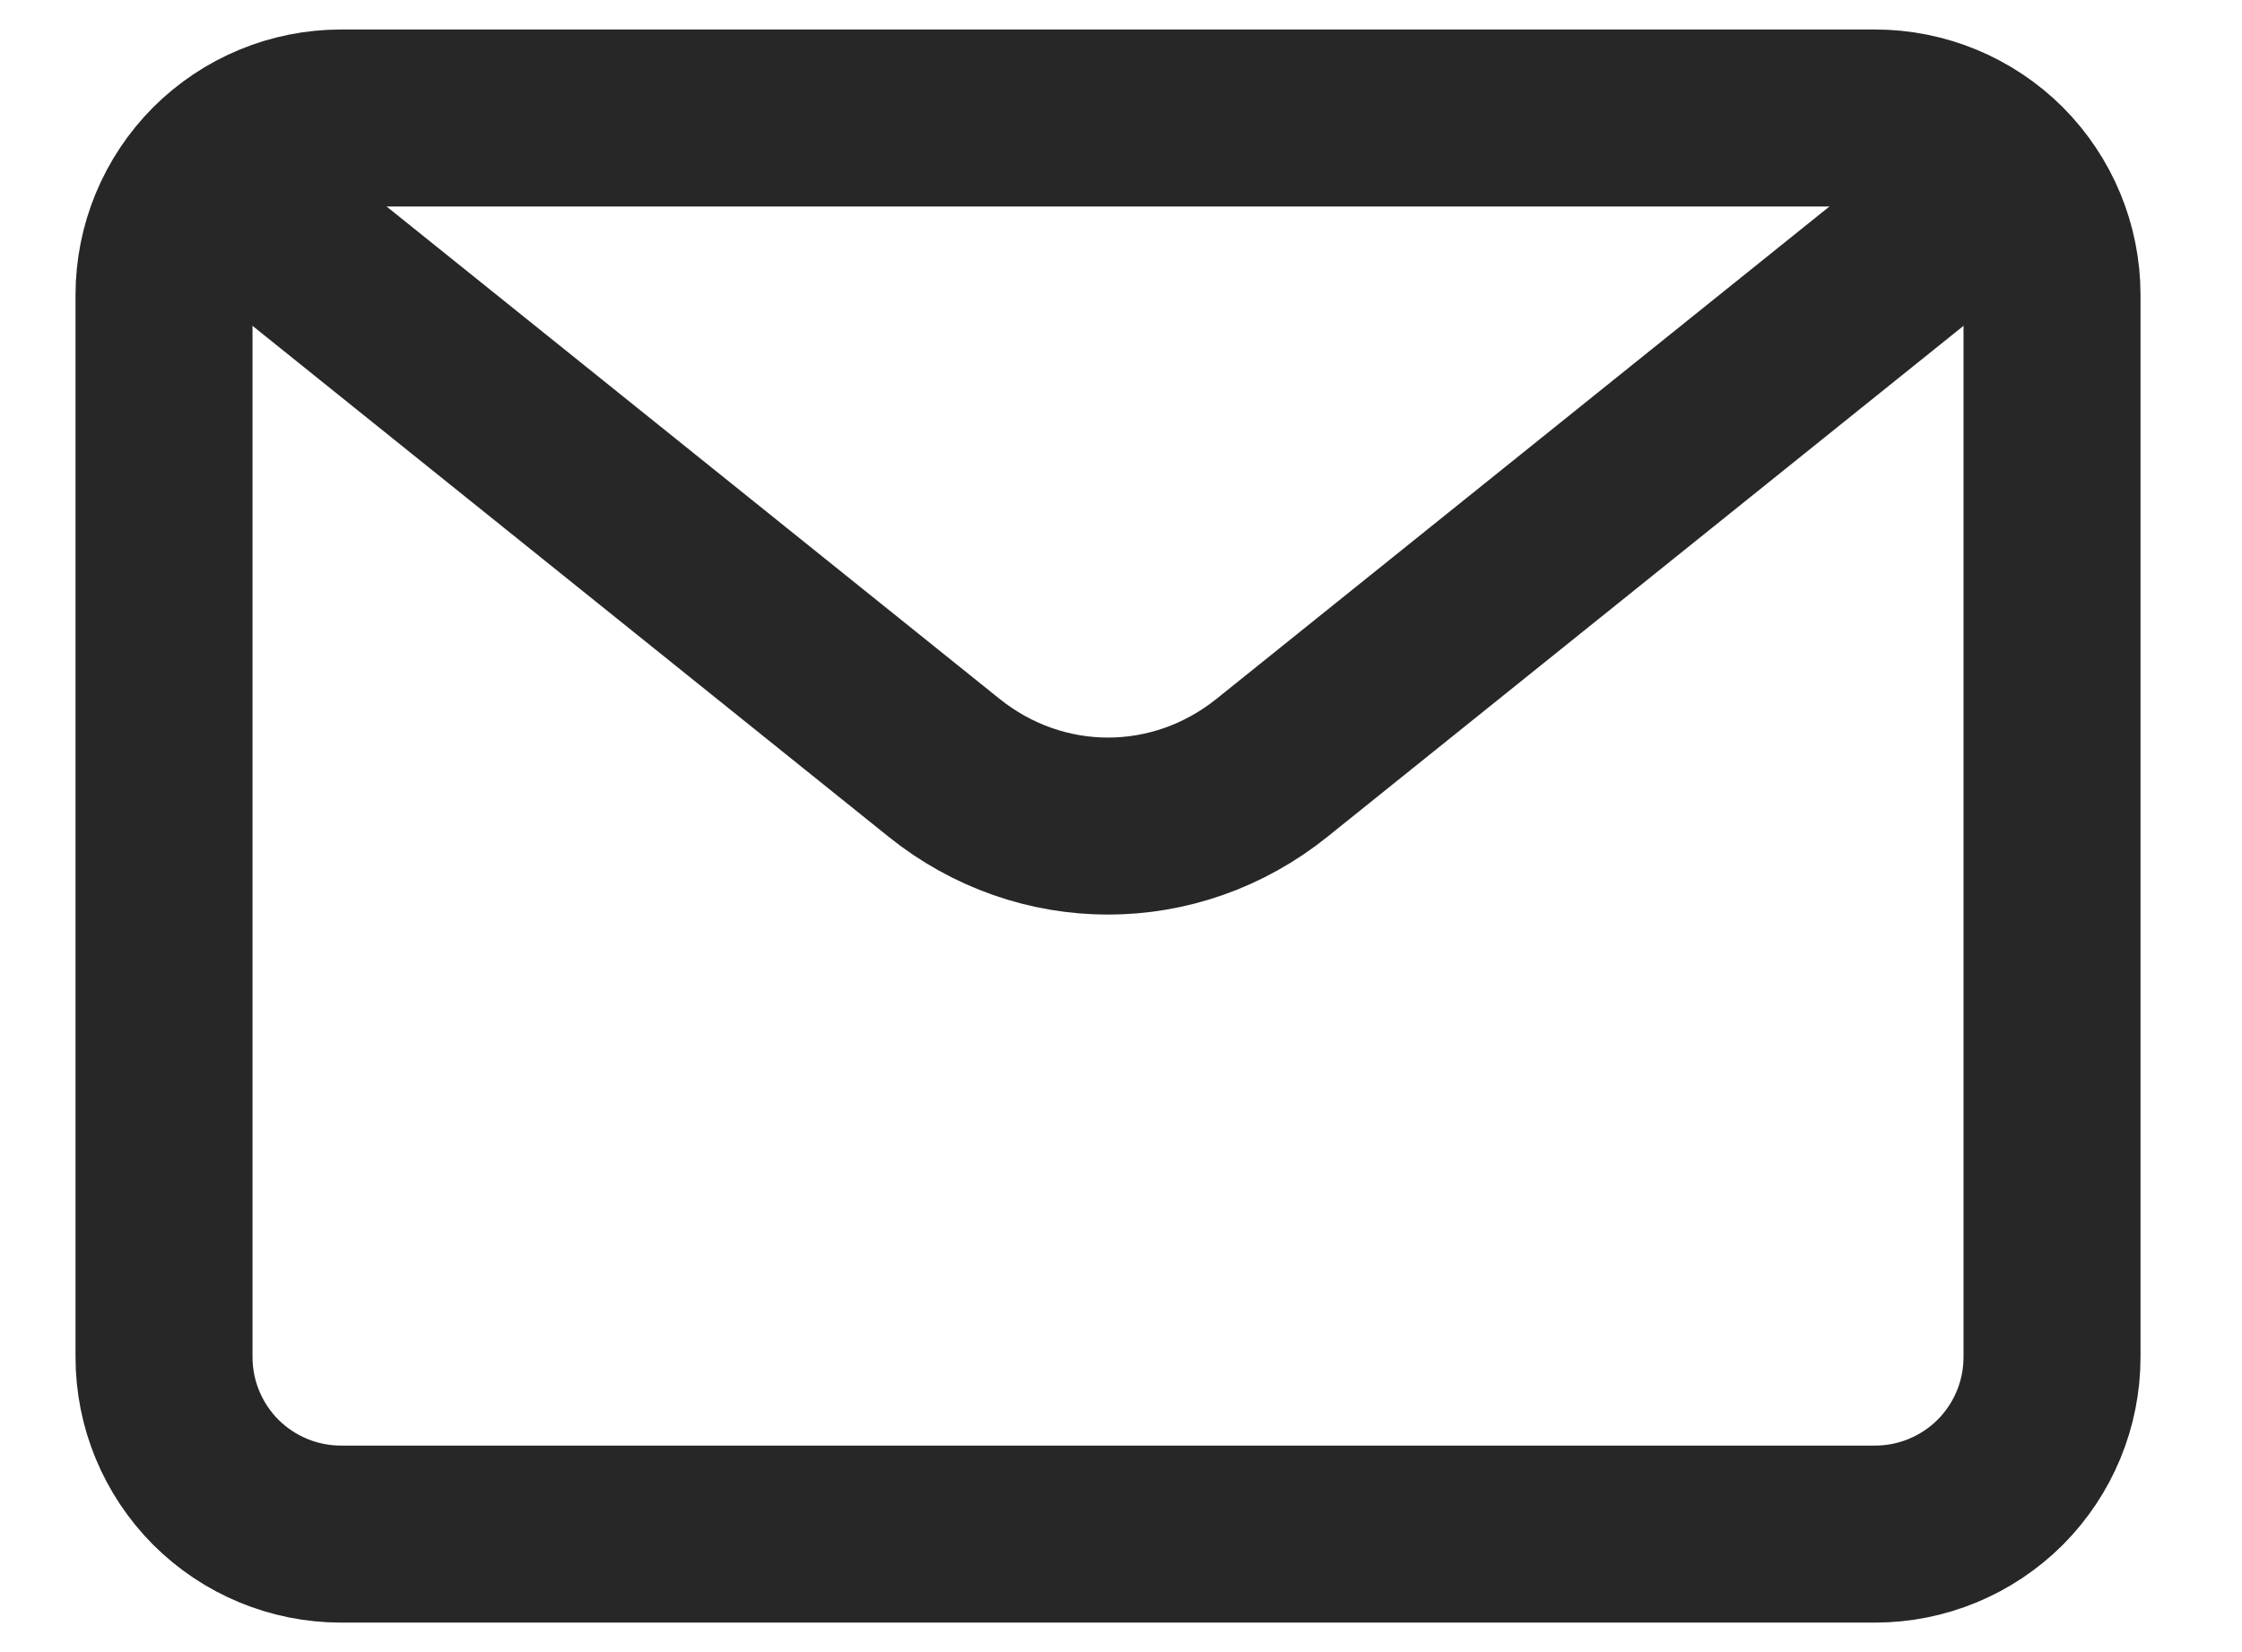 <svg width="19" height="14" viewBox="0 0 19 14" fill="none" xmlns="http://www.w3.org/2000/svg">
<path d="M1.39 2.5C1.39 2.102 1.548 1.721 1.829 1.439C2.111 1.158 2.492 1 2.89 1H15.89C16.288 1 16.669 1.158 16.951 1.439C17.232 1.721 17.39 2.102 17.39 2.5V11.5C17.39 11.898 17.232 12.279 16.951 12.561C16.669 12.842 16.288 13 15.89 13H2.89C2.492 13 2.111 12.842 1.829 12.561C1.548 12.279 1.39 11.898 1.39 11.5V2.5Z" stroke="#272727" stroke-width="1.5" stroke-linecap="round" stroke-linejoin="round"/>
<path d="M16.39 2L10.78 6.506C9.96 7.165 8.82 7.165 8 6.506L2.39 2" stroke="#272727" stroke-width="1.5" stroke-linecap="round" stroke-linejoin="round"/>
</svg>
